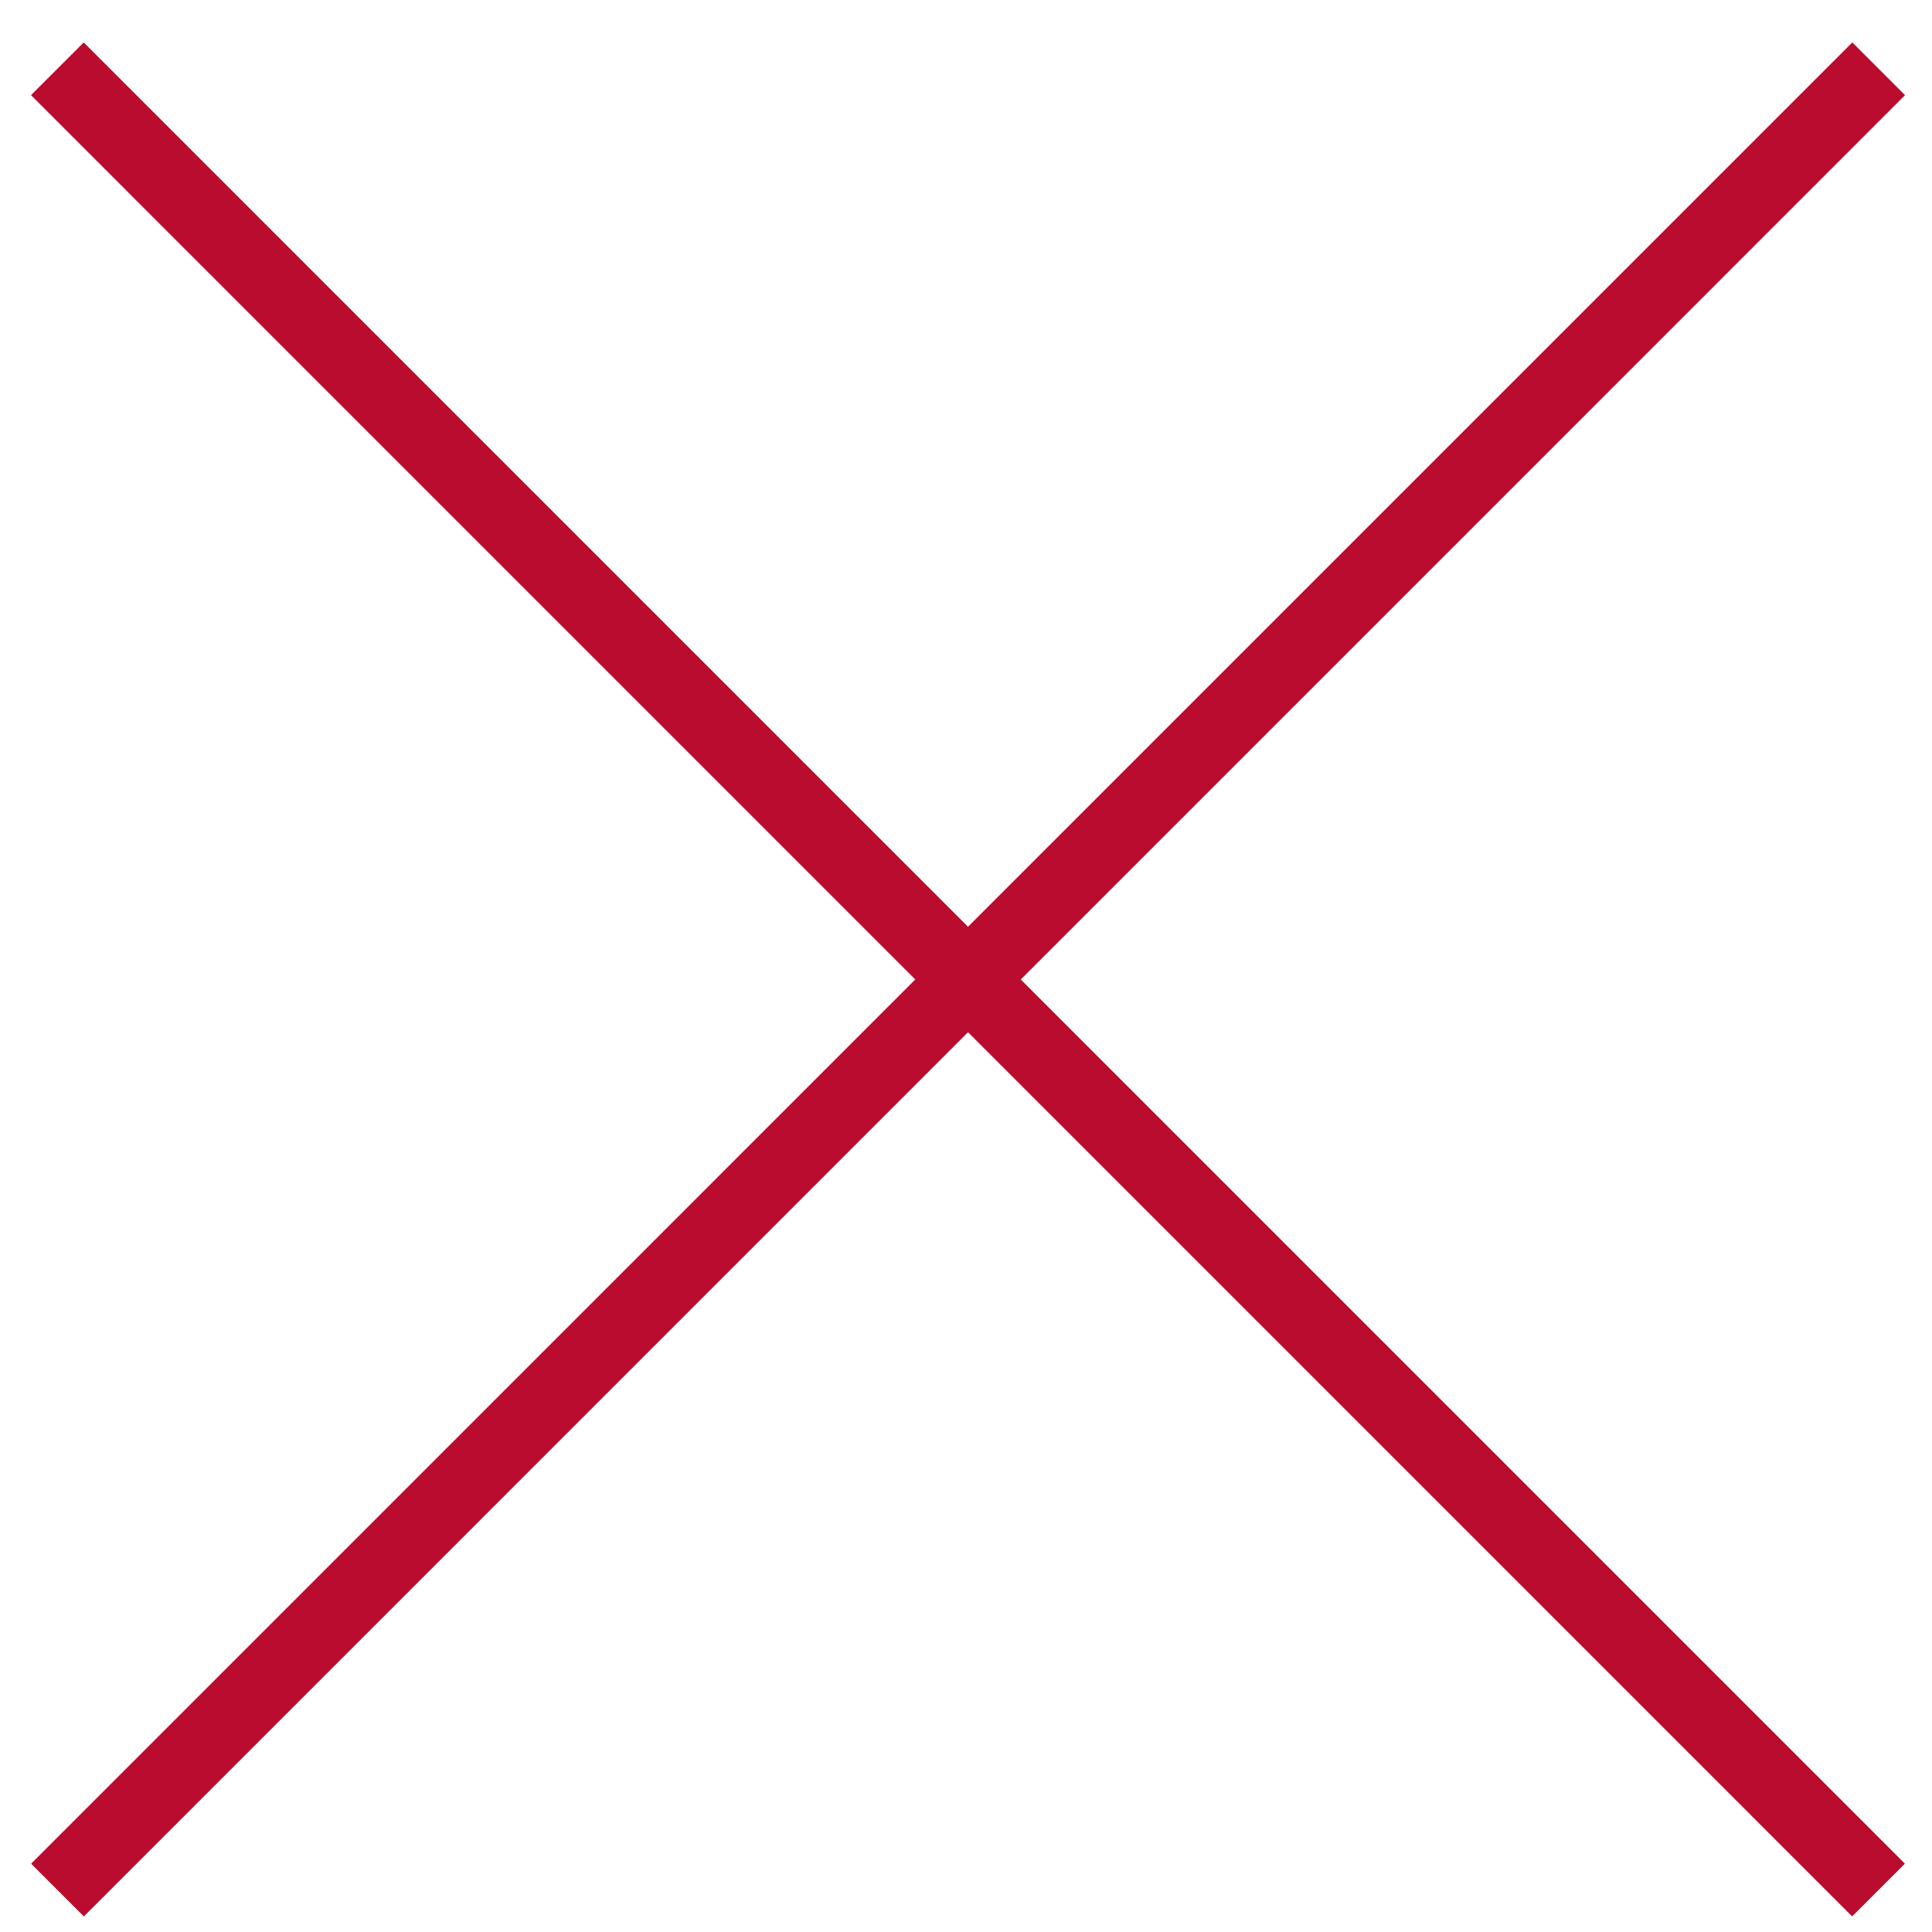 <svg width="26" height="26" viewBox="0 0 26 26" fill="none" xmlns="http://www.w3.org/2000/svg">
<path d="M25.281 0.927L0.775 25.434" stroke="#BA0C2F"/>
<path d="M25.281 0.927L0.775 25.434" stroke="#BA0C2F"/>
<path d="M0.773 0.927L25.279 25.434" stroke="#BA0C2F"/>
<path d="M0.773 0.927L25.279 25.434" stroke="#BA0C2F"/>
</svg>
